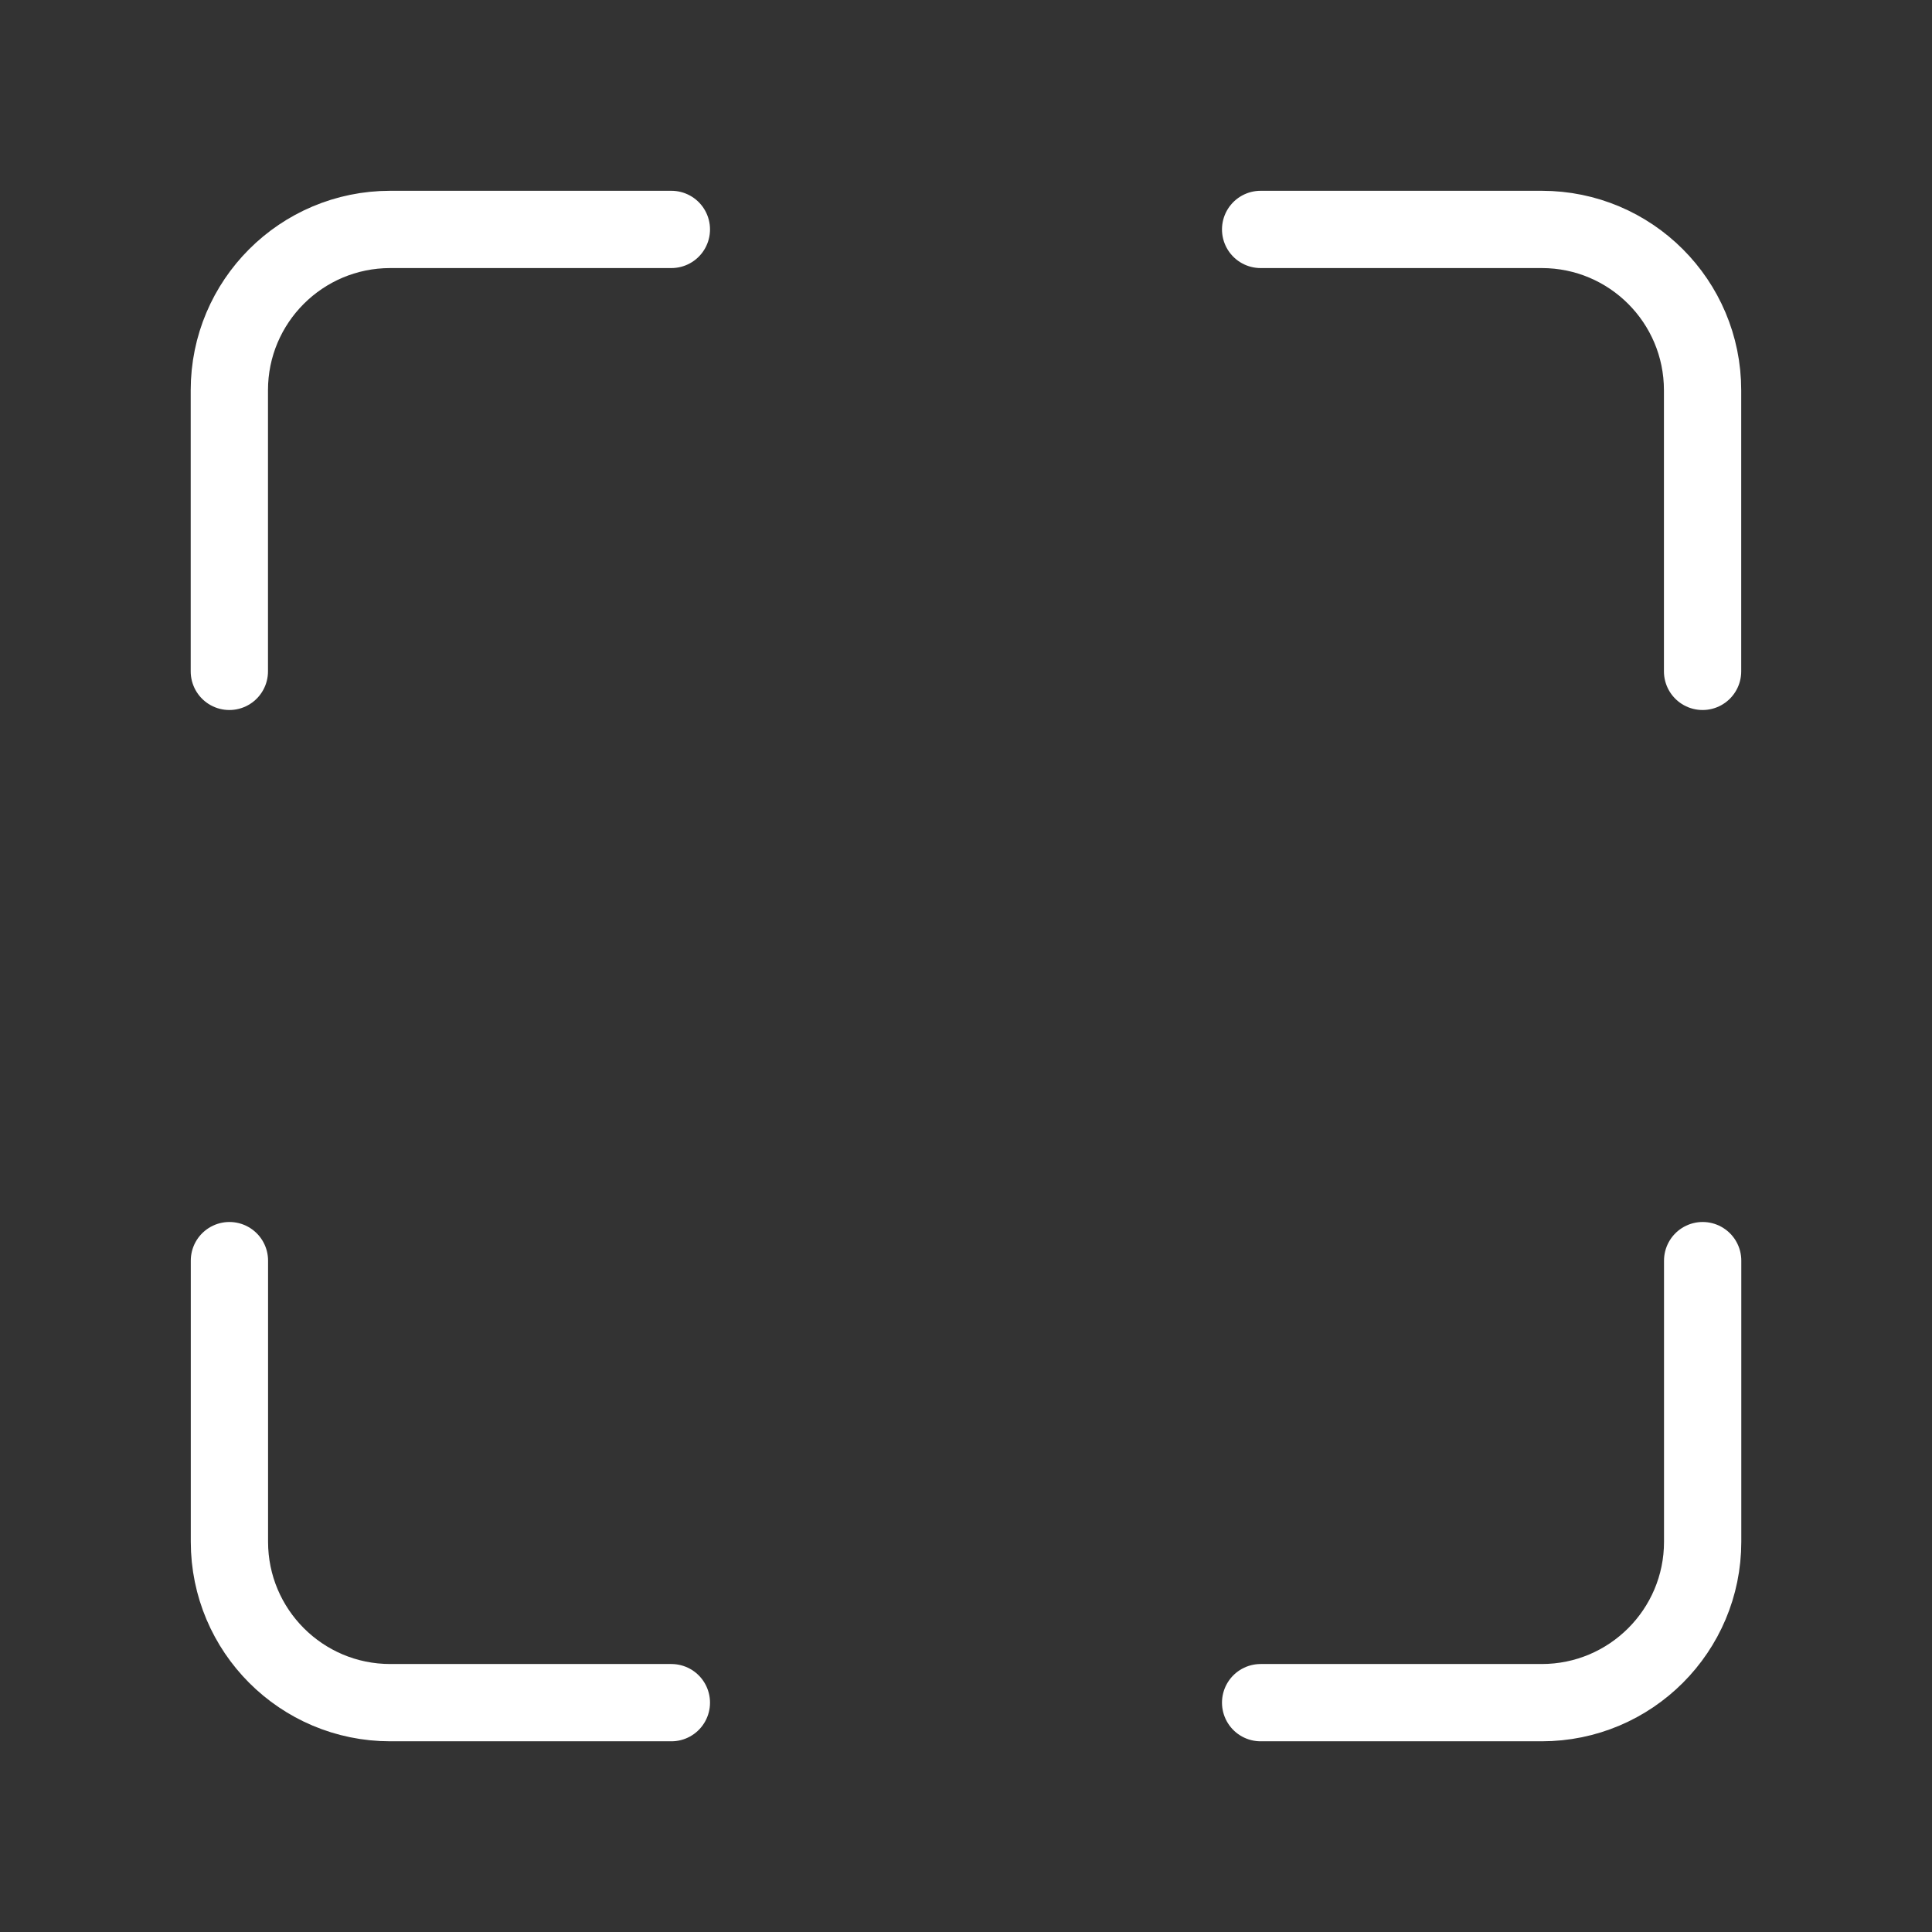 <svg xmlns="http://www.w3.org/2000/svg" width="800px" height="800px" viewBox="0 0 24 24" fill="none"><rect x="0" y="0" width="24" height="24" fill="#333333" stroke="none"/><g id="SVGRepo_bgCarrier" stroke-width="0"></g><g id="SVGRepo_tracerCarrier" stroke-linecap="round" stroke-linejoin="round"></g><g id="SVGRepo_iconCarrier"><path d="M15.66 2.85H19.152C20.256 2.85 21.15 3.744 21.15 4.848V8.34" stroke="#ffffff" stroke-width="0.96" stroke-linecap="round"></path><path d="M2.849 8.34L2.849 4.848C2.849 3.744 3.744 2.85 4.848 2.85L8.34 2.85" stroke="#ffffff" stroke-width="0.96" stroke-linecap="round"></path><path d="M21.151 15.66L21.151 19.152C21.151 20.256 20.256 21.151 19.152 21.151L15.66 21.151" stroke="#ffffff" stroke-width="0.96" stroke-linecap="round"></path><path d="M8.34 21.151L4.848 21.151C3.744 21.151 2.85 20.256 2.85 19.152L2.85 15.66" stroke="#ffffff" stroke-width="0.96" stroke-linecap="round"></path></g></svg>